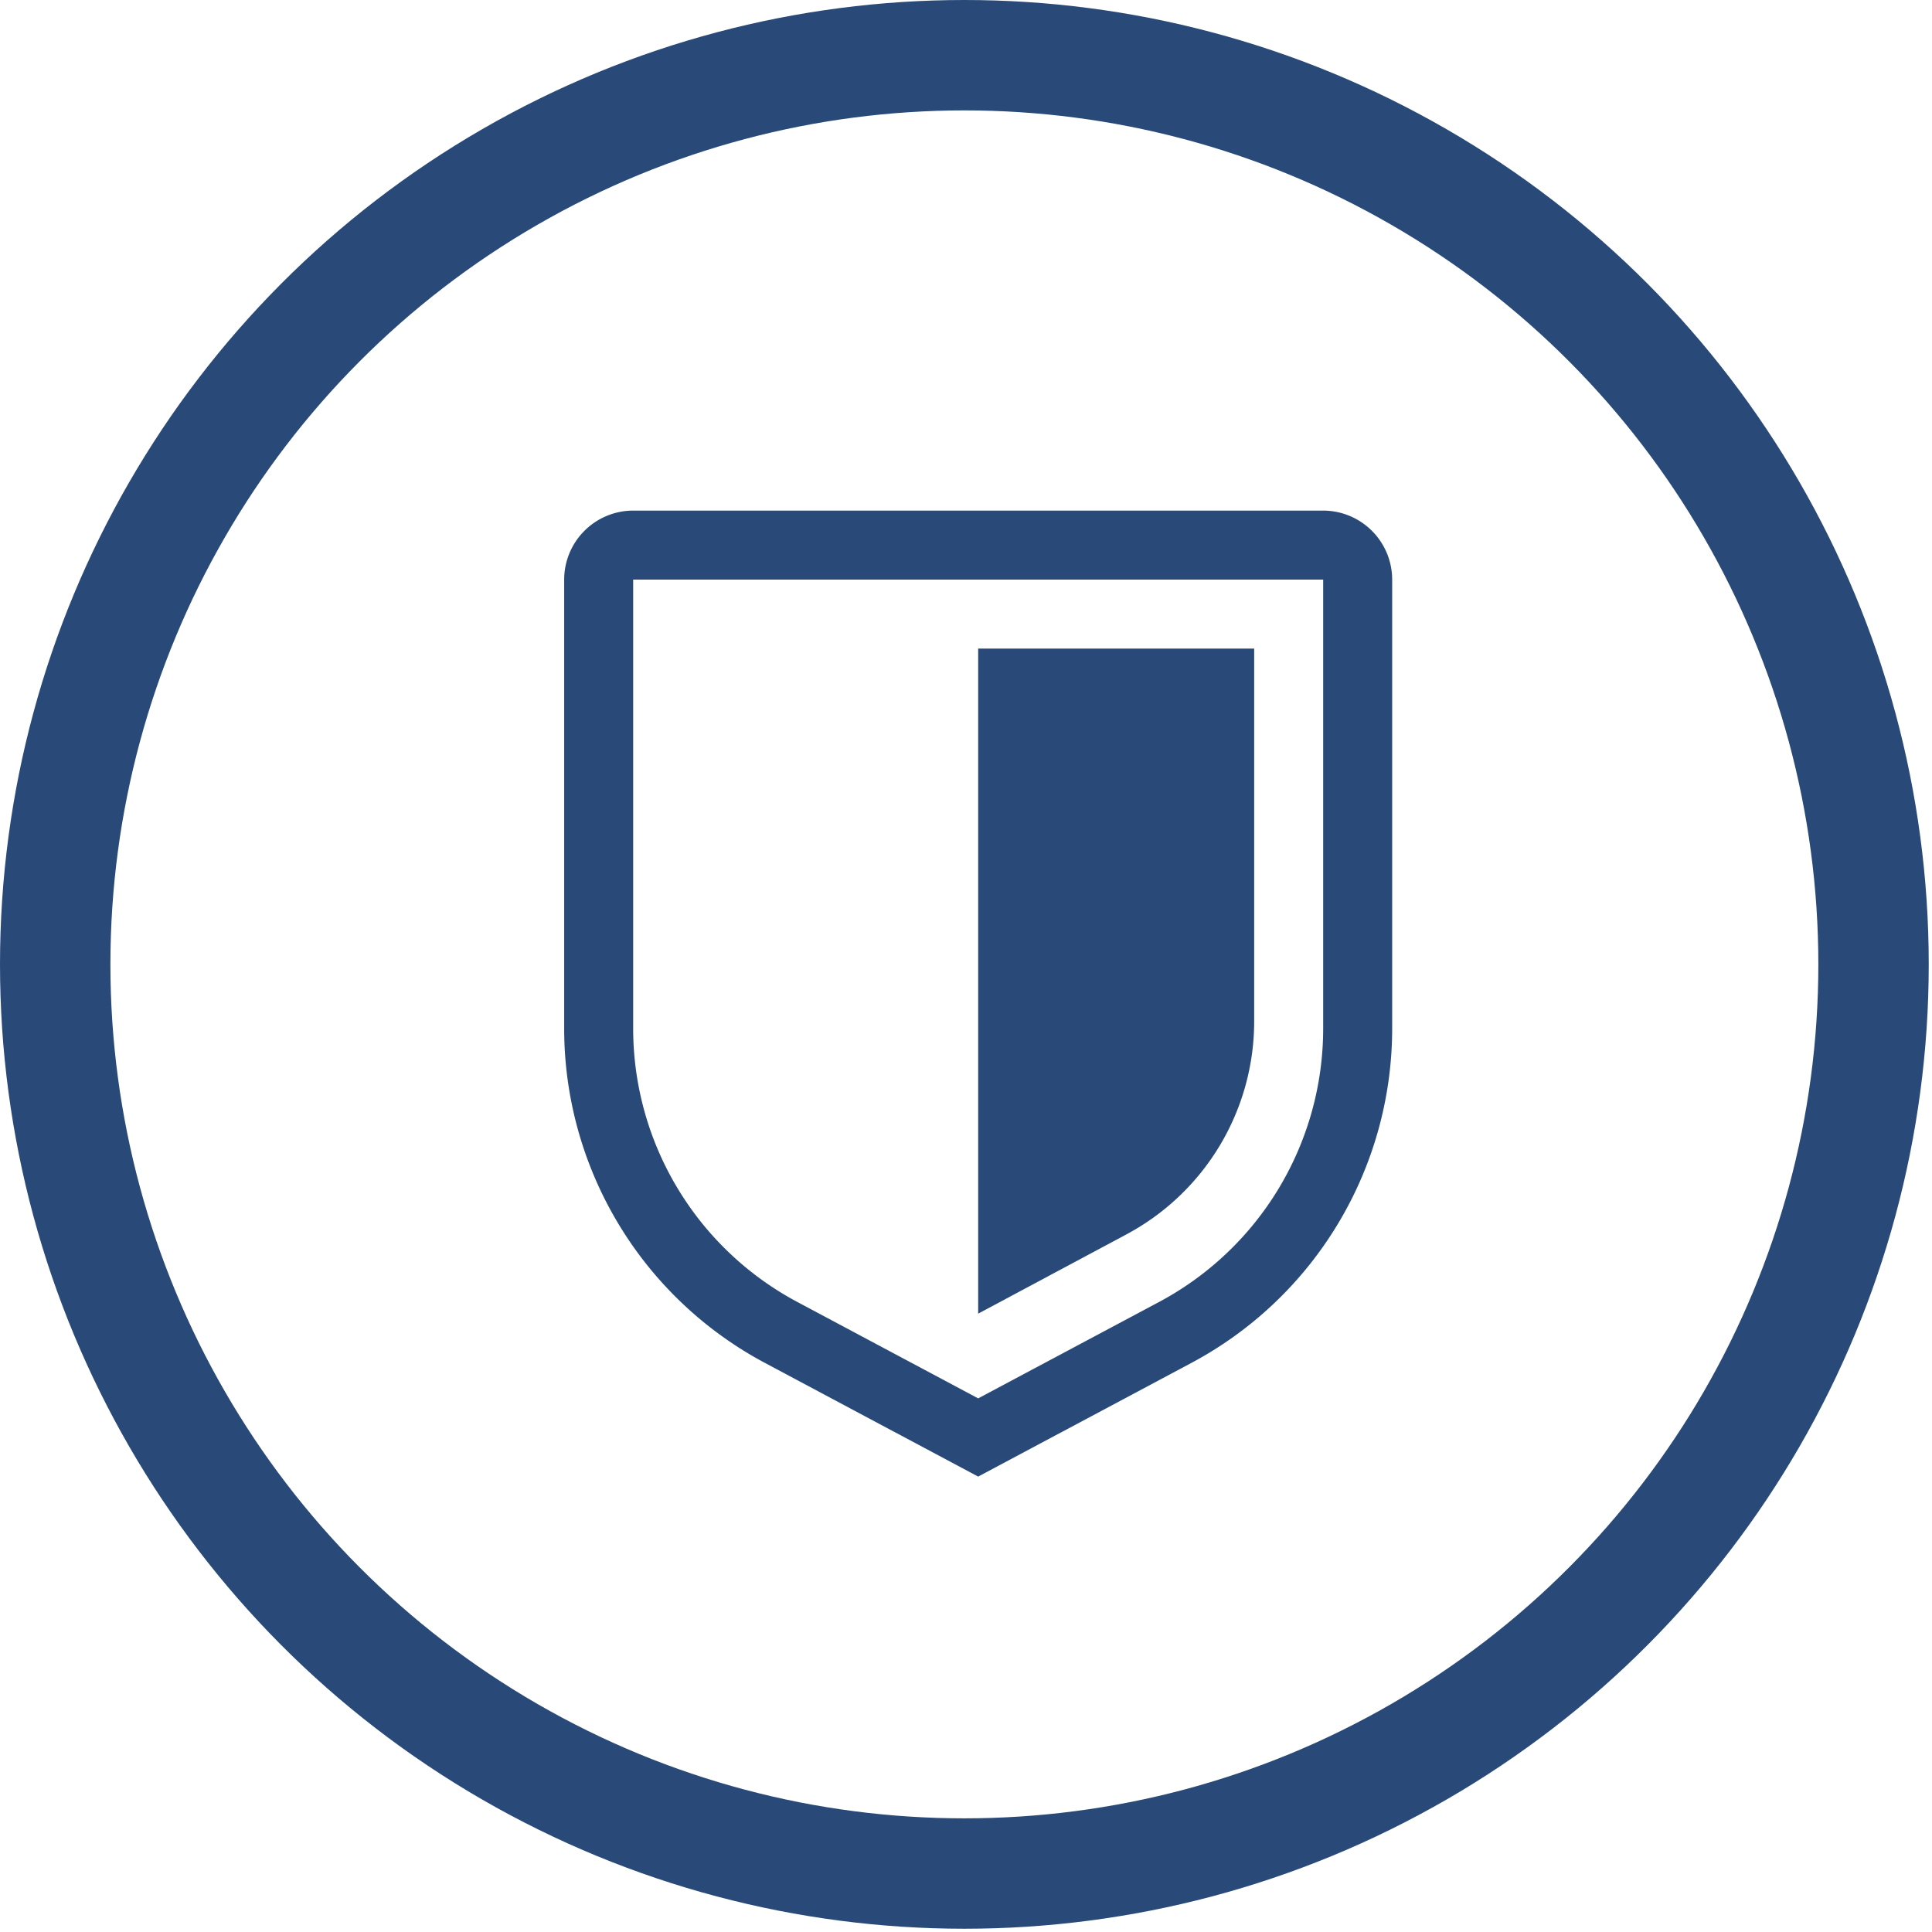 <svg width="70" height="70" viewBox="0 0 70 70" fill="none" xmlns="http://www.w3.org/2000/svg"><circle cx="34.941" cy="34.941" r="32.941" stroke="#294A78" stroke-width="4"/><path d="m35.441 53.5-7.72-4.116a13.73 13.73 0 0 1-7.28-12.134V21a2.503 2.503 0 0 1 2.5-2.5h25a2.503 2.503 0 0 1 2.5 2.5v16.25a13.73 13.73 0 0 1-7.28 12.134zM22.941 21v16.25a11.23 11.23 0 0 0 5.958 9.928l6.542 3.488 6.543-3.487a11.23 11.23 0 0 0 5.957-9.929V21z" fill="#294A78"/><path d="M35.441 47.596V23.5h10v13.506a8.75 8.75 0 0 1-4.625 7.716z" fill="#294A78"/></svg>